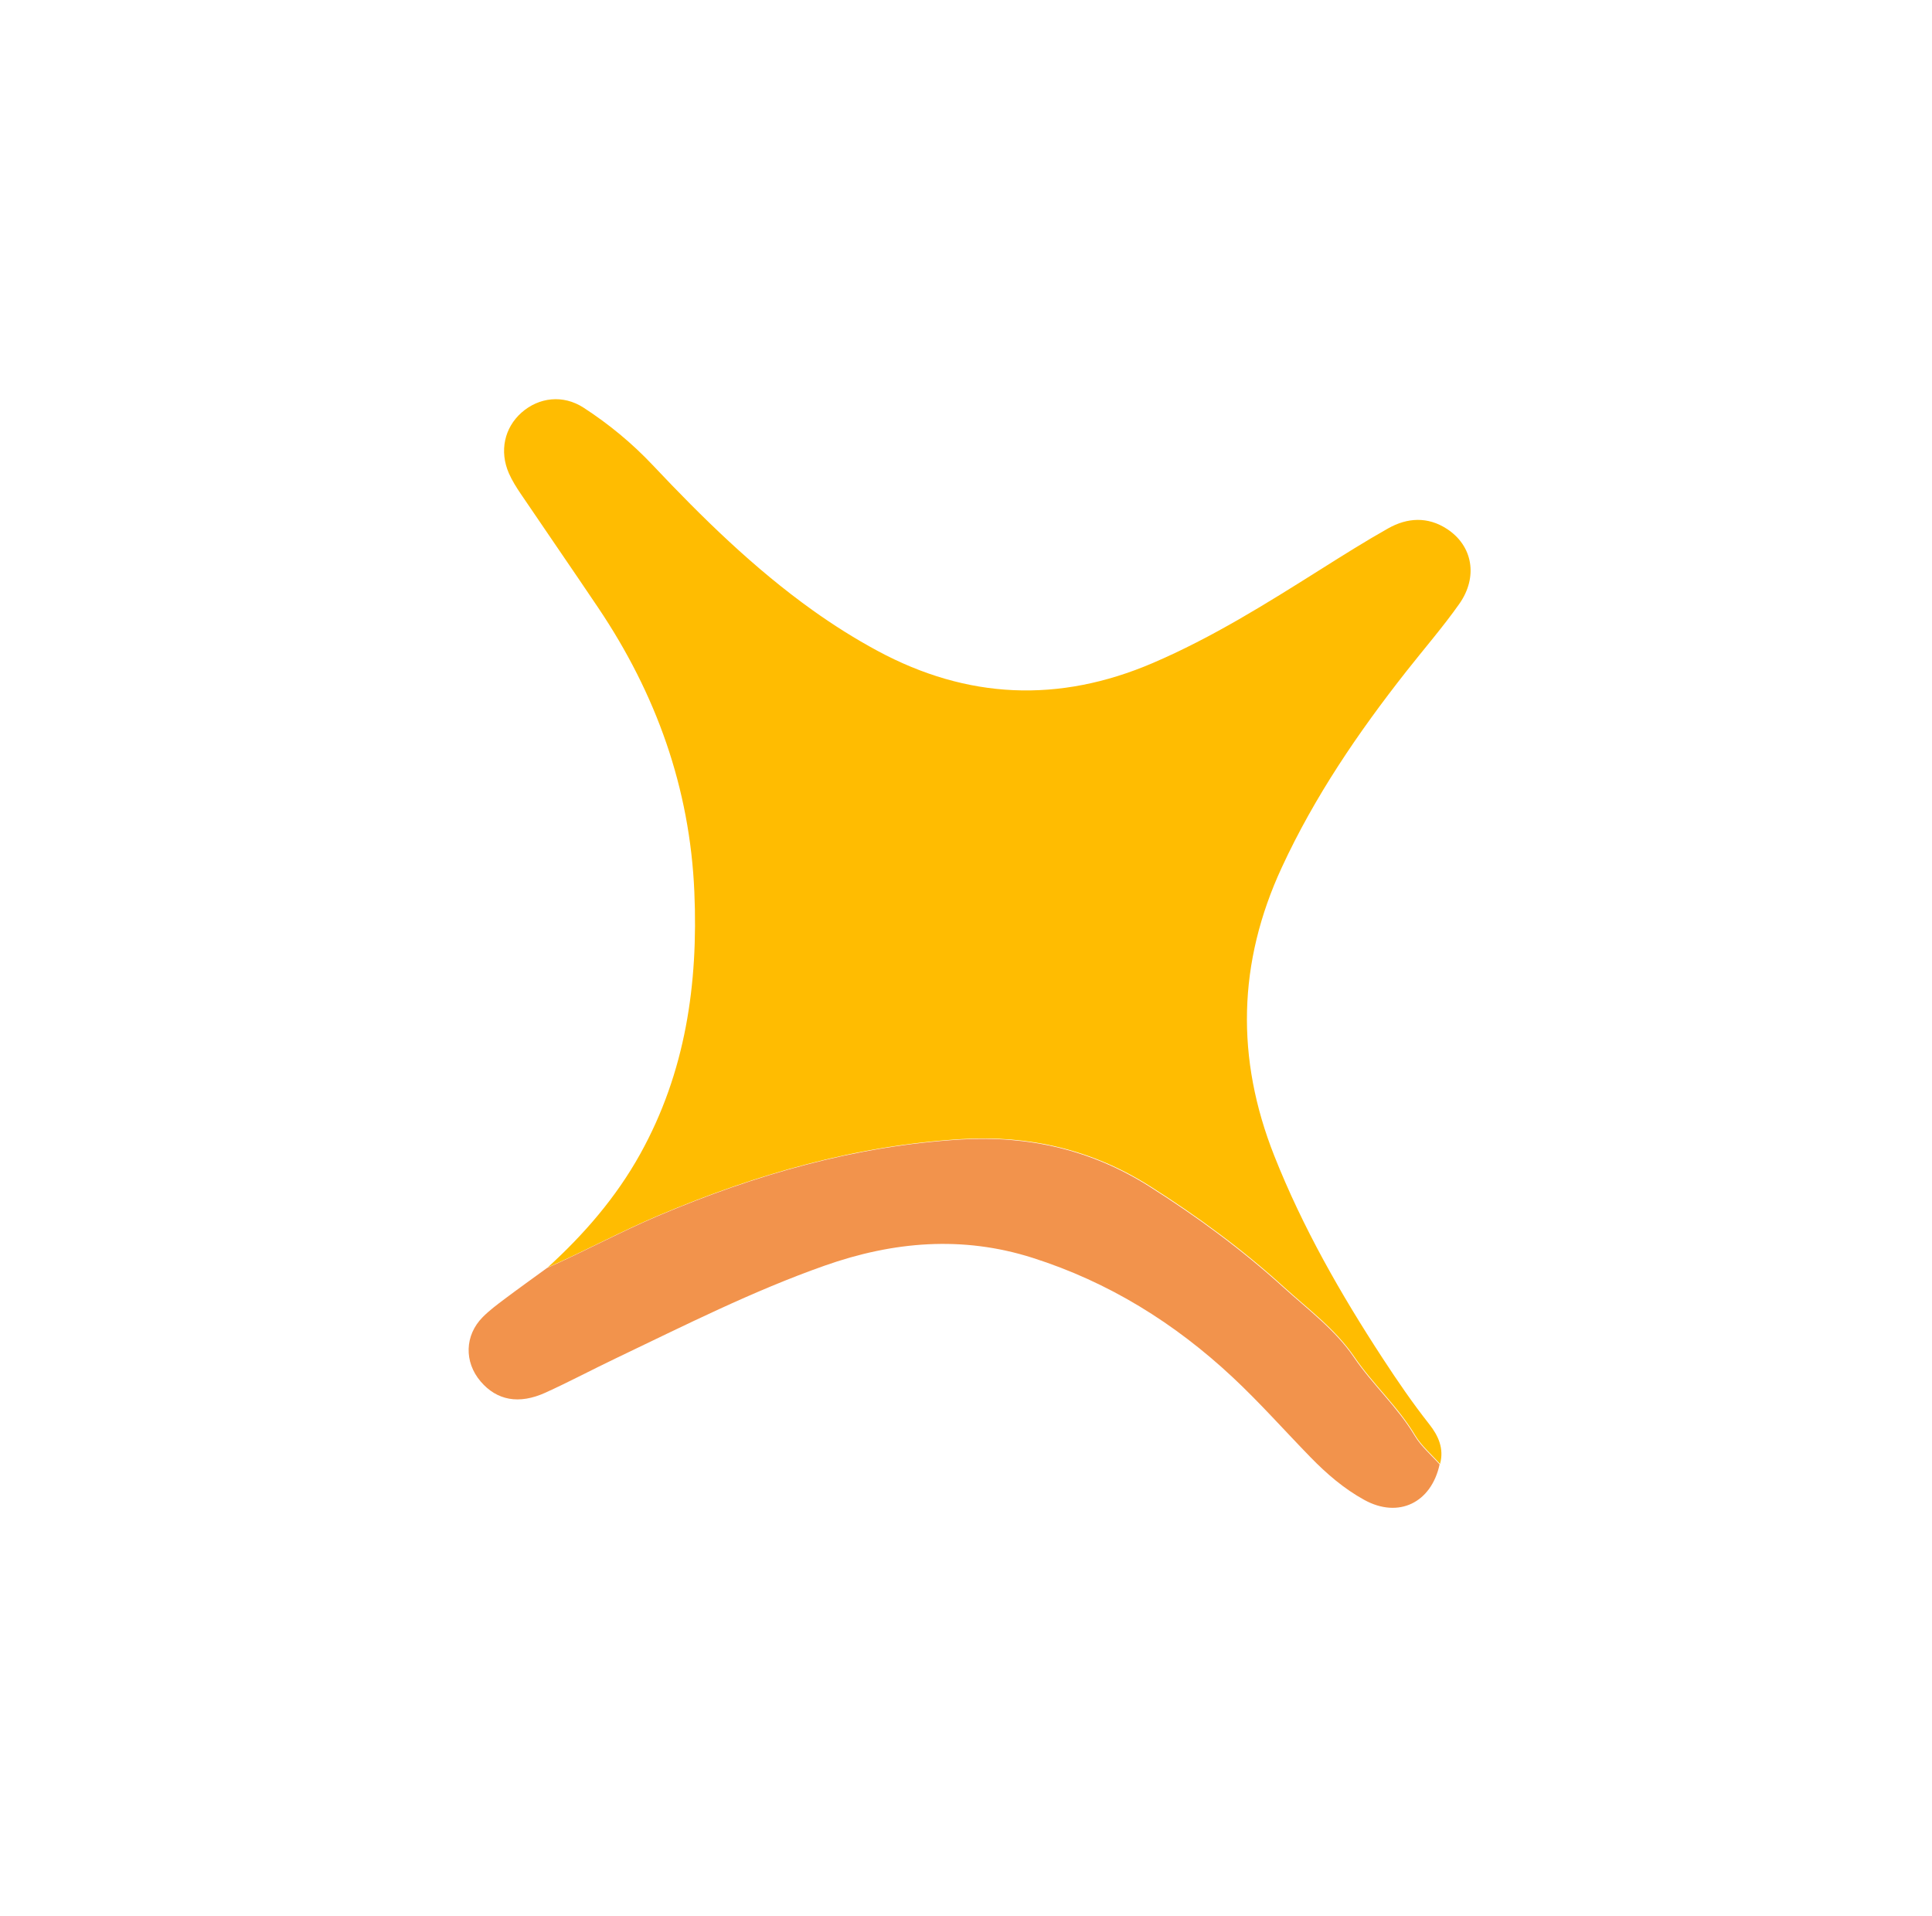 <svg width="119" height="118" viewBox="0 0 119 118" fill="none" xmlns="http://www.w3.org/2000/svg">
<path d="M33.72 78.071C35.974 76.019 37.949 73.744 39.436 71.065C42.231 66.027 43.01 60.592 42.768 54.938C42.496 48.526 40.412 42.73 36.848 37.432C35.27 35.086 33.661 32.758 32.076 30.415C31.804 30.013 31.541 29.595 31.346 29.152C30.749 27.791 31.066 26.345 32.125 25.409C33.189 24.47 34.675 24.286 35.941 25.105C37.499 26.114 38.935 27.299 40.212 28.654C43.265 31.89 46.434 34.999 50.071 37.596C51.345 38.505 52.666 39.337 54.043 40.08C59.569 43.061 65.215 43.314 71.004 40.834C74.663 39.266 78.014 37.165 81.365 35.054C82.73 34.194 84.096 33.334 85.501 32.542C86.688 31.873 87.942 31.805 89.124 32.575C90.711 33.608 91.059 35.528 89.878 37.2C88.865 38.633 87.709 39.965 86.622 41.347C83.656 45.115 80.97 49.056 78.949 53.426C76.235 59.292 76.113 65.181 78.485 71.174C80.235 75.596 82.576 79.692 85.167 83.658C86.073 85.046 87.01 86.414 88.039 87.719C88.595 88.423 88.956 89.219 88.698 90.161C88.181 89.578 87.557 89.056 87.166 88.398C86.115 86.63 84.57 85.259 83.421 83.567C82.268 81.871 80.581 80.625 79.078 79.26C76.532 76.948 73.755 74.904 70.828 73.05C67.257 70.789 63.378 69.905 59.238 70.152C52.735 70.538 46.562 72.315 40.582 74.849C38.249 75.838 36.026 77.047 33.714 78.069L33.72 78.071Z" fill="#FFBC01"/>
<path d="M33.686 78.094C35.998 77.073 38.221 75.864 40.554 74.875C46.534 72.341 52.707 70.565 59.211 70.177C63.351 69.931 67.231 70.814 70.801 73.076C73.728 74.93 76.504 76.973 79.052 79.285C80.556 80.65 82.242 81.897 83.395 83.593C84.545 85.286 86.089 86.658 87.139 88.424C87.531 89.082 88.154 89.604 88.672 90.187C88.158 92.552 86.143 93.533 84.036 92.377C82.792 91.695 81.713 90.766 80.724 89.751C79.125 88.11 77.607 86.394 75.93 84.826C72.351 81.48 68.281 78.954 63.595 77.464C59.278 76.09 55.017 76.457 50.788 77.949C46.353 79.513 42.169 81.63 37.941 83.65C36.487 84.344 35.064 85.102 33.597 85.769C31.959 86.512 30.599 86.246 29.603 85.078C28.579 83.878 28.618 82.237 29.735 81.114C30.146 80.701 30.621 80.346 31.09 79.994C31.948 79.35 32.821 78.727 33.688 78.095L33.686 78.094Z" fill="#F2934C"/>
</svg>
